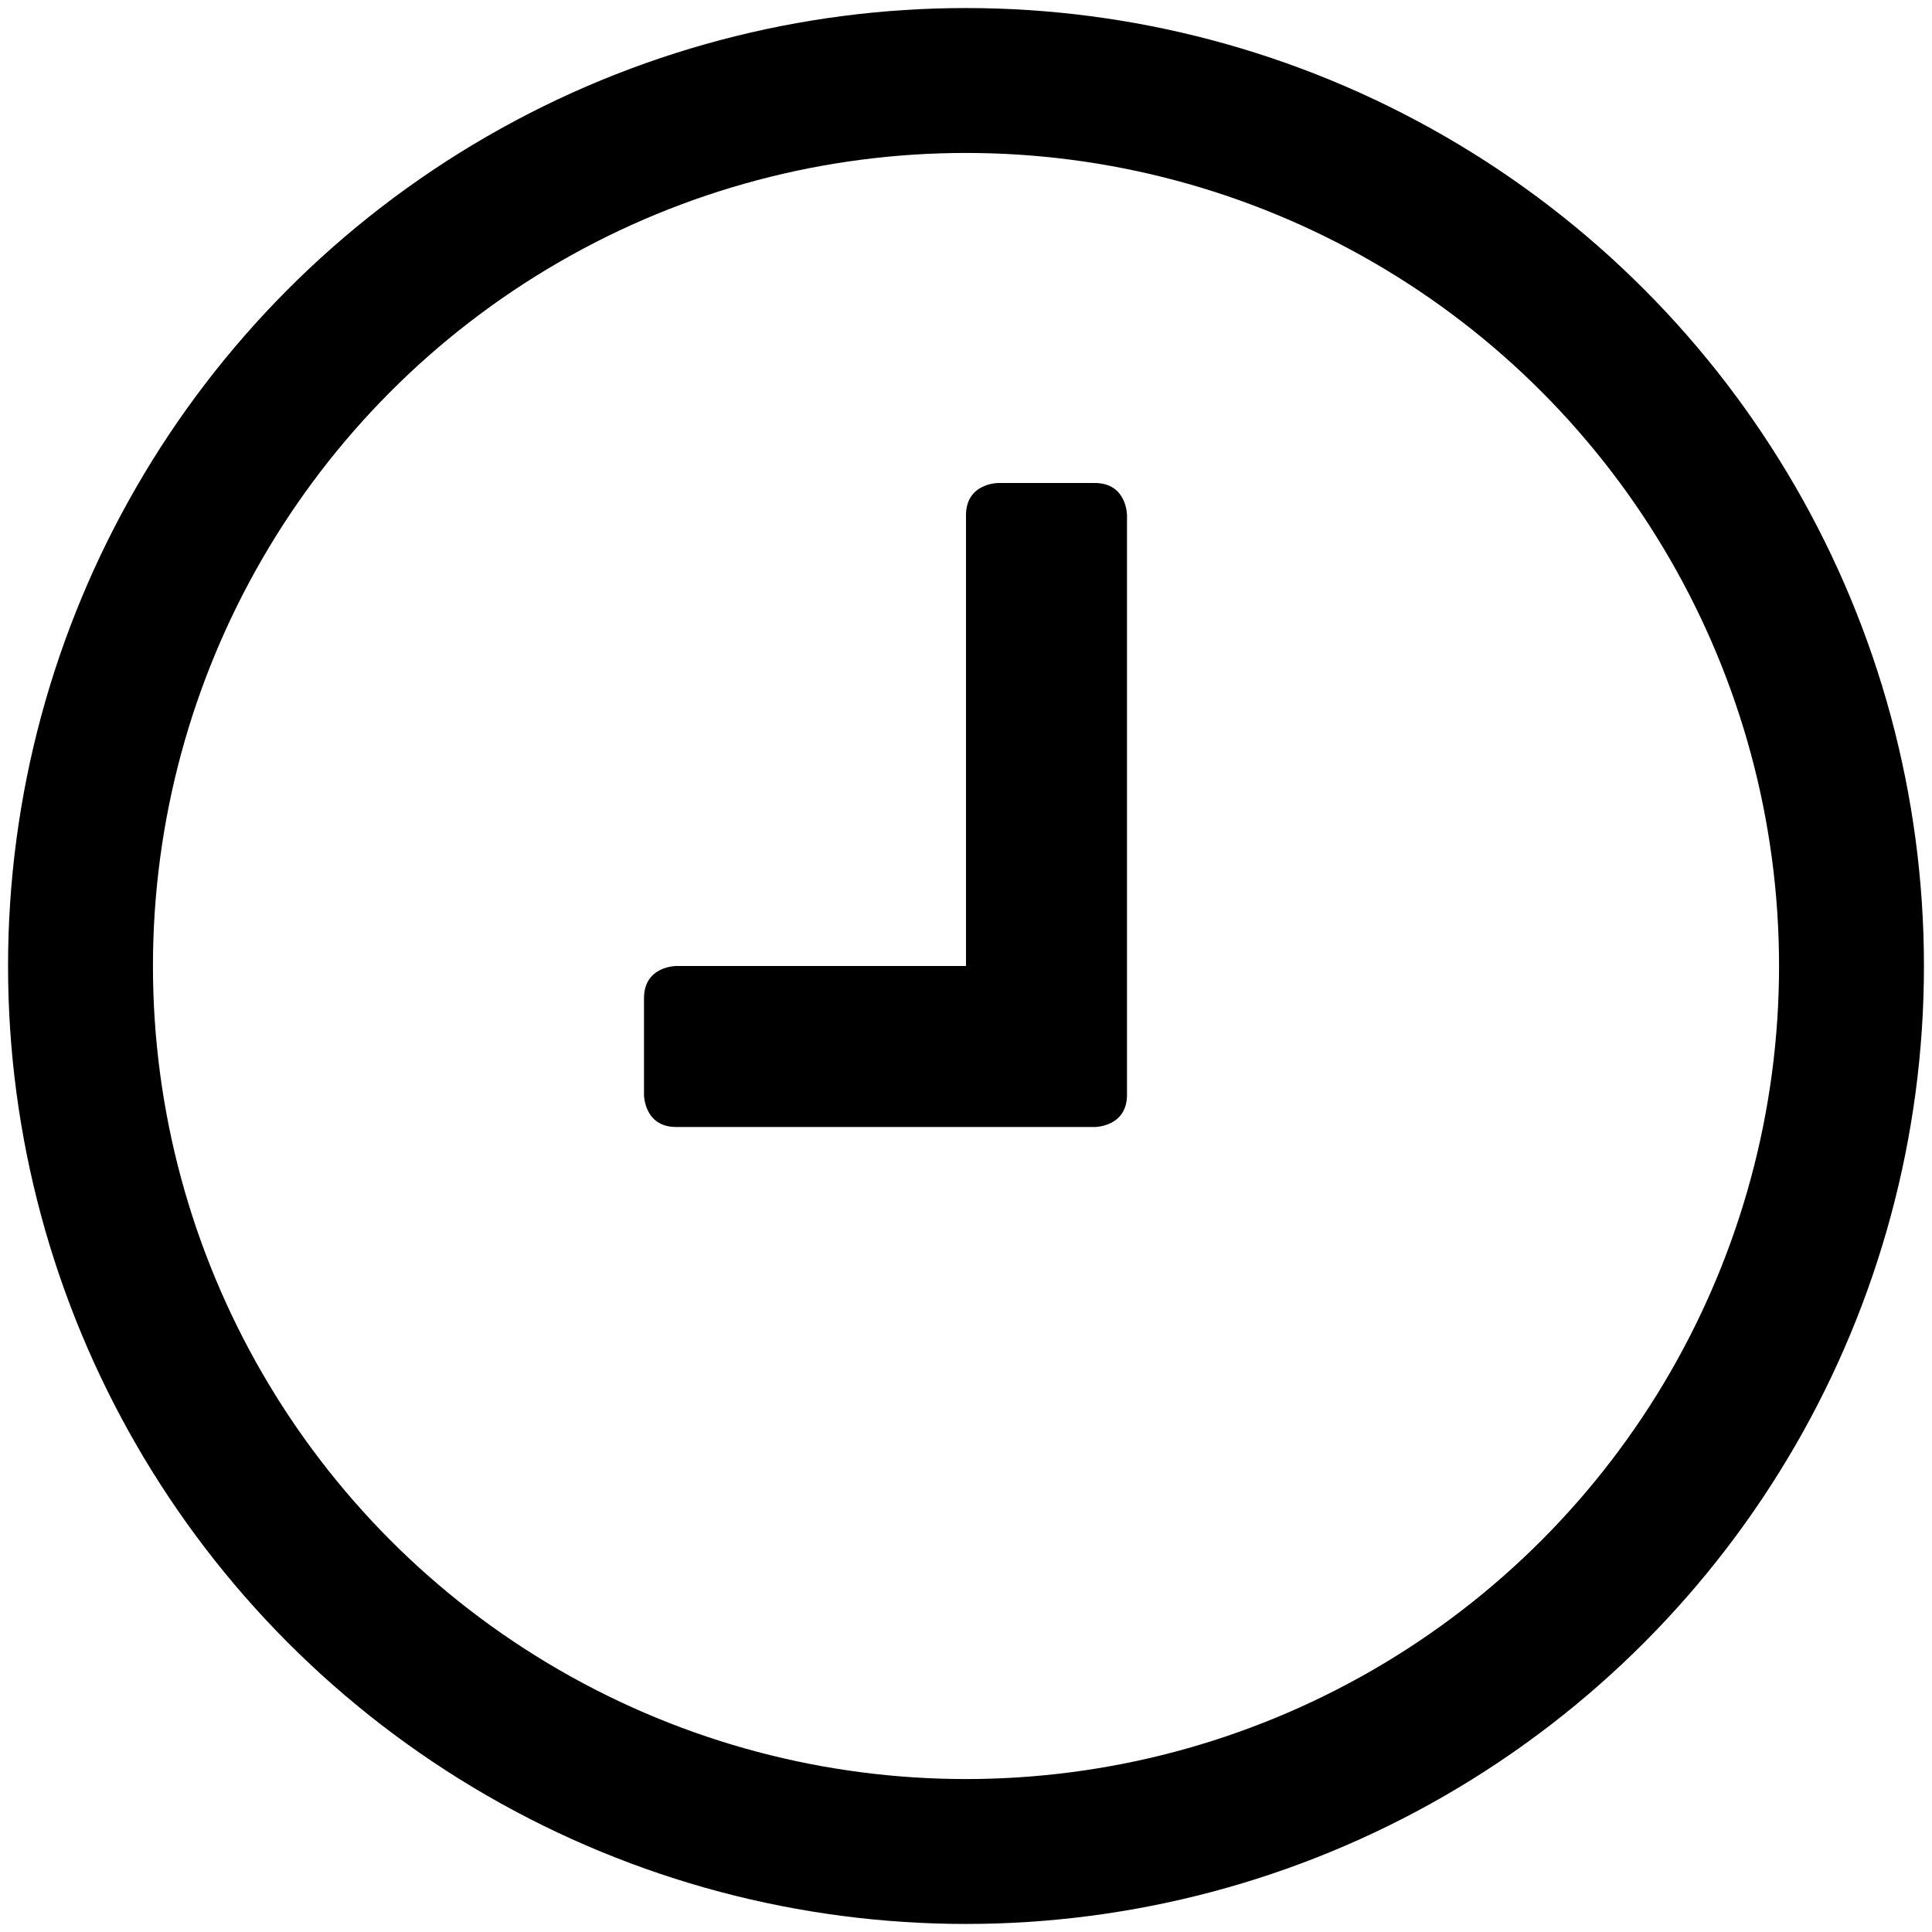 <?xml version="1.0" encoding="UTF-8"?>
<svg id="Layer_1" xmlns="http://www.w3.org/2000/svg" version="1.1" viewBox="0 0 12 12">
  <!-- Generator: Adobe Illustrator 29.8.1, SVG Export Plug-In . SVG Version: 2.1.1 Build 2)  -->
  <defs>
    <style>
      .st0 {
        fill: none;
        stroke: #000;
        stroke-miterlimit: 10;
        stroke-width: .9px;
      }
    </style>
  </defs>
  <path d="M6.8,3h-.6s-.2,0-.2.2v2.8h-1.8s-.2,0-.2.2v.6s0,.2.2.2h2.6s.2,0,.2-.2v-3.6s0-.2-.2-.2Z"/>
  <circle class="st0" cx="6" cy="6" r="5.5"/>
</svg>